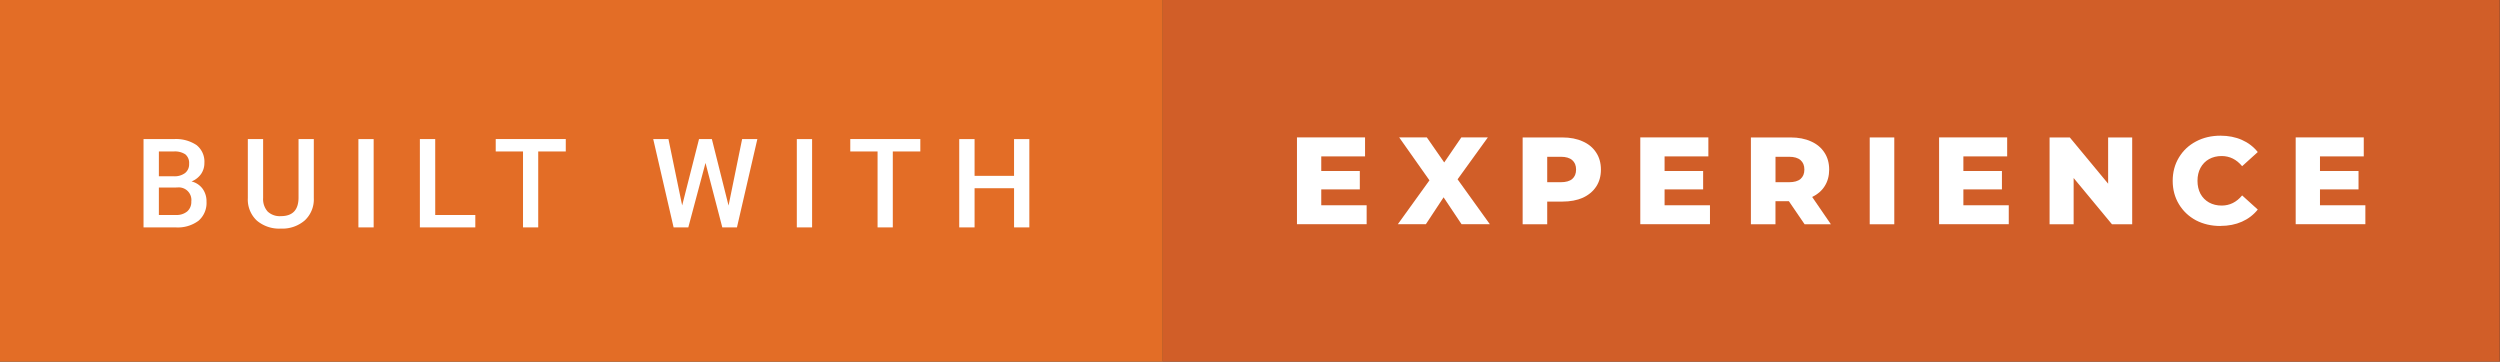 <?xml version="1.0" encoding="UTF-8"?>
<svg width="64.007mm" height="9.26mm" version="1.1" viewBox="0 0 64.007 9.26" xmlns="http://www.w3.org/2000/svg" xmlns:cc="http://creativecommons.org/ns#" xmlns:dc="http://purl.org/dc/elements/1.1/" xmlns:rdf="http://www.w3.org/1999/02/22-rdf-syntax-ns#">
 <rect x="0" y="0" width="64.007" height="9.26" fill="#333333" stroke="none"/>
 <defs>
  <style>.a{fill:#3c9ad5;}.b{fill:#3bc4f3;}.c{fill:#fff;}</style>
 </defs>
 <g transform="translate(175.62 -15.826)">
  <g fill="#fff" stroke-width=".265" style="font-variant-caps:normal;font-variant-east-asian:normal;font-variant-ligatures:normal;font-variant-numeric:normal" aria-label="X">
   <path d="m-145.86 15.826h34.241v9.26h-34.241z" fill="#d15e28" stroke-width=".066"/>
   <path d="m-175.62 15.826h29.766v9.26h-29.766z" fill="#e36d26" stroke-width=".07"/>
   <g transform="matrix(.265 0 0 .265 -175.62 15.818)" fill="#fff">
    <path d="m13.867 22v-8.531h2.924a3.57 3.57 0 0 1 2.2 0.58 2.043 2.043 0 0 1 0.756 1.729 1.842 1.842 0 0 1-0.316 1.055 2.037 2.037 0 0 1-0.926 0.727 1.883 1.883 0 0 1 1.069 0.706 2.056 2.056 0 0 1 0.378 1.245 2.271 2.271 0 0 1-0.771 1.846 3.35 3.35 0 0 1-2.202 0.643zm1.482-4.939h1.451a1.68 1.68 0 0 0 1.081-0.313 1.074 1.074 0 0 0 0.39-0.888 1.089 1.089 0 0 0-0.36-0.914 1.82 1.82 0 0 0-1.122-0.281h-1.439zm0 1.09v2.649h1.651a1.6 1.6 0 0 0 1.09-0.344 1.206 1.206 0 0 0 0.393-0.957 1.215 1.215 0 0 0-1.359-1.354z"/>
    <path d="m30.318 13.469v5.7a2.771 2.771 0 0 1-0.87 2.153 3.305 3.305 0 0 1-2.317 0.794 3.329 3.329 0 0 1-2.326-0.782 2.784 2.784 0 0 1-0.861-2.171v-5.7h1.477v5.7a1.809 1.809 0 0 0 0.434 1.3 1.7 1.7 0 0 0 1.277 0.45q1.711 0 1.711-1.8v-5.644z"/>
    <path d="m36.1 22h-1.473v-8.531h1.473z"/>
    <path d="m42.049 20.8h3.873v1.2h-5.356v-8.531h1.482z"/>
    <path d="m54.662 14.664h-2.662v7.336h-1.469v-7.336h-2.637v-1.2h6.768z"/>
    <path d="m70.389 19.891 1.311-6.422h1.471l-1.971 8.531h-1.415l-1.623-6.229-1.662 6.229h-1.42l-1.969-8.531h1.471l1.324 6.41 1.629-6.41h1.242z"/>
    <path d="m78.46 22h-1.476v-8.531h1.476z"/>
    <path d="m88.917 14.664h-2.66v7.336h-1.471v-7.336h-2.637v-1.2h6.768z"/>
    <path d="m99.449 22h-1.476v-3.785h-3.815v3.785h-1.482v-8.531h1.482v3.551h3.814v-3.551h1.477z"/>
   </g>
   <g fill="#fff" stroke-width=".07" aria-label="EXPERIENCE">
    <path d="m-140.63 21.081v0.486h-1.784v-2.223h1.743v0.486h-1.121v0.375h0.987v0.47h-0.987v0.406z" style="font-variant-caps:normal;font-variant-east-asian:normal;font-variant-ligatures:normal;font-variant-numeric:normal"/>
    <path d="m-138.2 21.567-0.46-0.689-0.454 0.689h-0.718l0.81-1.124-0.775-1.099h0.708l0.445 0.641 0.438-0.641h0.679l-0.775 1.073 0.826 1.149z" style="font-variant-caps:normal;font-variant-east-asian:normal;font-variant-ligatures:normal;font-variant-numeric:normal"/>
    <path d="m-135.62 19.345q0.302 0 0.524 0.102 0.222 0.098 0.343 0.286 0.121 0.184 0.121 0.435t-0.121 0.435-0.343 0.286q-0.222 0.098-0.524 0.098h-0.387v0.581h-0.629v-2.223zm-0.038 1.146q0.194 0 0.292-0.083 0.098-0.086 0.098-0.241 0-0.156-0.098-0.241-0.098-0.086-0.292-0.086h-0.349v0.651z" style="font-variant-caps:normal;font-variant-east-asian:normal;font-variant-ligatures:normal;font-variant-numeric:normal"/>
    <path d="m-131.84 21.081v0.486h-1.784v-2.223h1.743v0.486h-1.121v0.375h0.987v0.47h-0.987v0.406z" style="font-variant-caps:normal;font-variant-east-asian:normal;font-variant-ligatures:normal;font-variant-numeric:normal"/>
    <path d="m-129.82 20.977h-0.343v0.591h-0.629v-2.223h1.016q0.302 0 0.524 0.102 0.222 0.098 0.343 0.286 0.121 0.184 0.121 0.435 0 0.241-0.114 0.422-0.111 0.178-0.321 0.279l0.479 0.699h-0.673zm0.397-0.81q0-0.156-0.098-0.241-0.098-0.086-0.292-0.086h-0.349v0.651h0.349q0.194 0 0.292-0.083 0.098-0.086 0.098-0.241z" style="font-variant-caps:normal;font-variant-east-asian:normal;font-variant-ligatures:normal;font-variant-numeric:normal"/>
    <path d="m-127.75 19.345h0.629v2.223h-0.629z" style="font-variant-caps:normal;font-variant-east-asian:normal;font-variant-ligatures:normal;font-variant-numeric:normal"/>
    <path d="m-124.19 21.081v0.486h-1.784v-2.223h1.743v0.486h-1.121v0.375h0.987v0.47h-0.987v0.406z" style="font-variant-caps:normal;font-variant-east-asian:normal;font-variant-ligatures:normal;font-variant-numeric:normal"/>
    <path d="m-121.03 19.345v2.223h-0.518l-0.981-1.184v1.184h-0.616v-2.223h0.518l0.981 1.184v-1.184z" style="font-variant-caps:normal;font-variant-east-asian:normal;font-variant-ligatures:normal;font-variant-numeric:normal"/>
    <path d="m-118.77 21.612q-0.349 0-0.629-0.146-0.276-0.149-0.435-0.413t-0.159-0.597 0.159-0.597 0.435-0.41q0.279-0.149 0.629-0.149 0.305 0 0.549 0.108 0.244 0.108 0.406 0.311l-0.4 0.362q-0.216-0.26-0.524-0.26-0.181 0-0.324 0.079-0.14 0.079-0.219 0.225-0.076 0.143-0.076 0.33t0.076 0.333q0.079 0.143 0.219 0.222 0.143 0.079 0.324 0.079 0.308 0 0.524-0.26l0.4 0.362q-0.162 0.203-0.406 0.311-0.244 0.108-0.549 0.108z" style="font-variant-caps:normal;font-variant-east-asian:normal;font-variant-ligatures:normal;font-variant-numeric:normal"/>
    <path d="m-115.06 21.081v0.486h-1.784v-2.223h1.743v0.486h-1.121v0.375h0.987v0.47h-0.987v0.406z" style="font-variant-caps:normal;font-variant-east-asian:normal;font-variant-ligatures:normal;font-variant-numeric:normal"/>
   </g>
  </g>
 </g>
 <style type="text/css">.st0{fill:#C1282D;}
	.st1{fill:#EF4041;}
	.st2{fill:#FFFFFF;}</style>
</svg>

